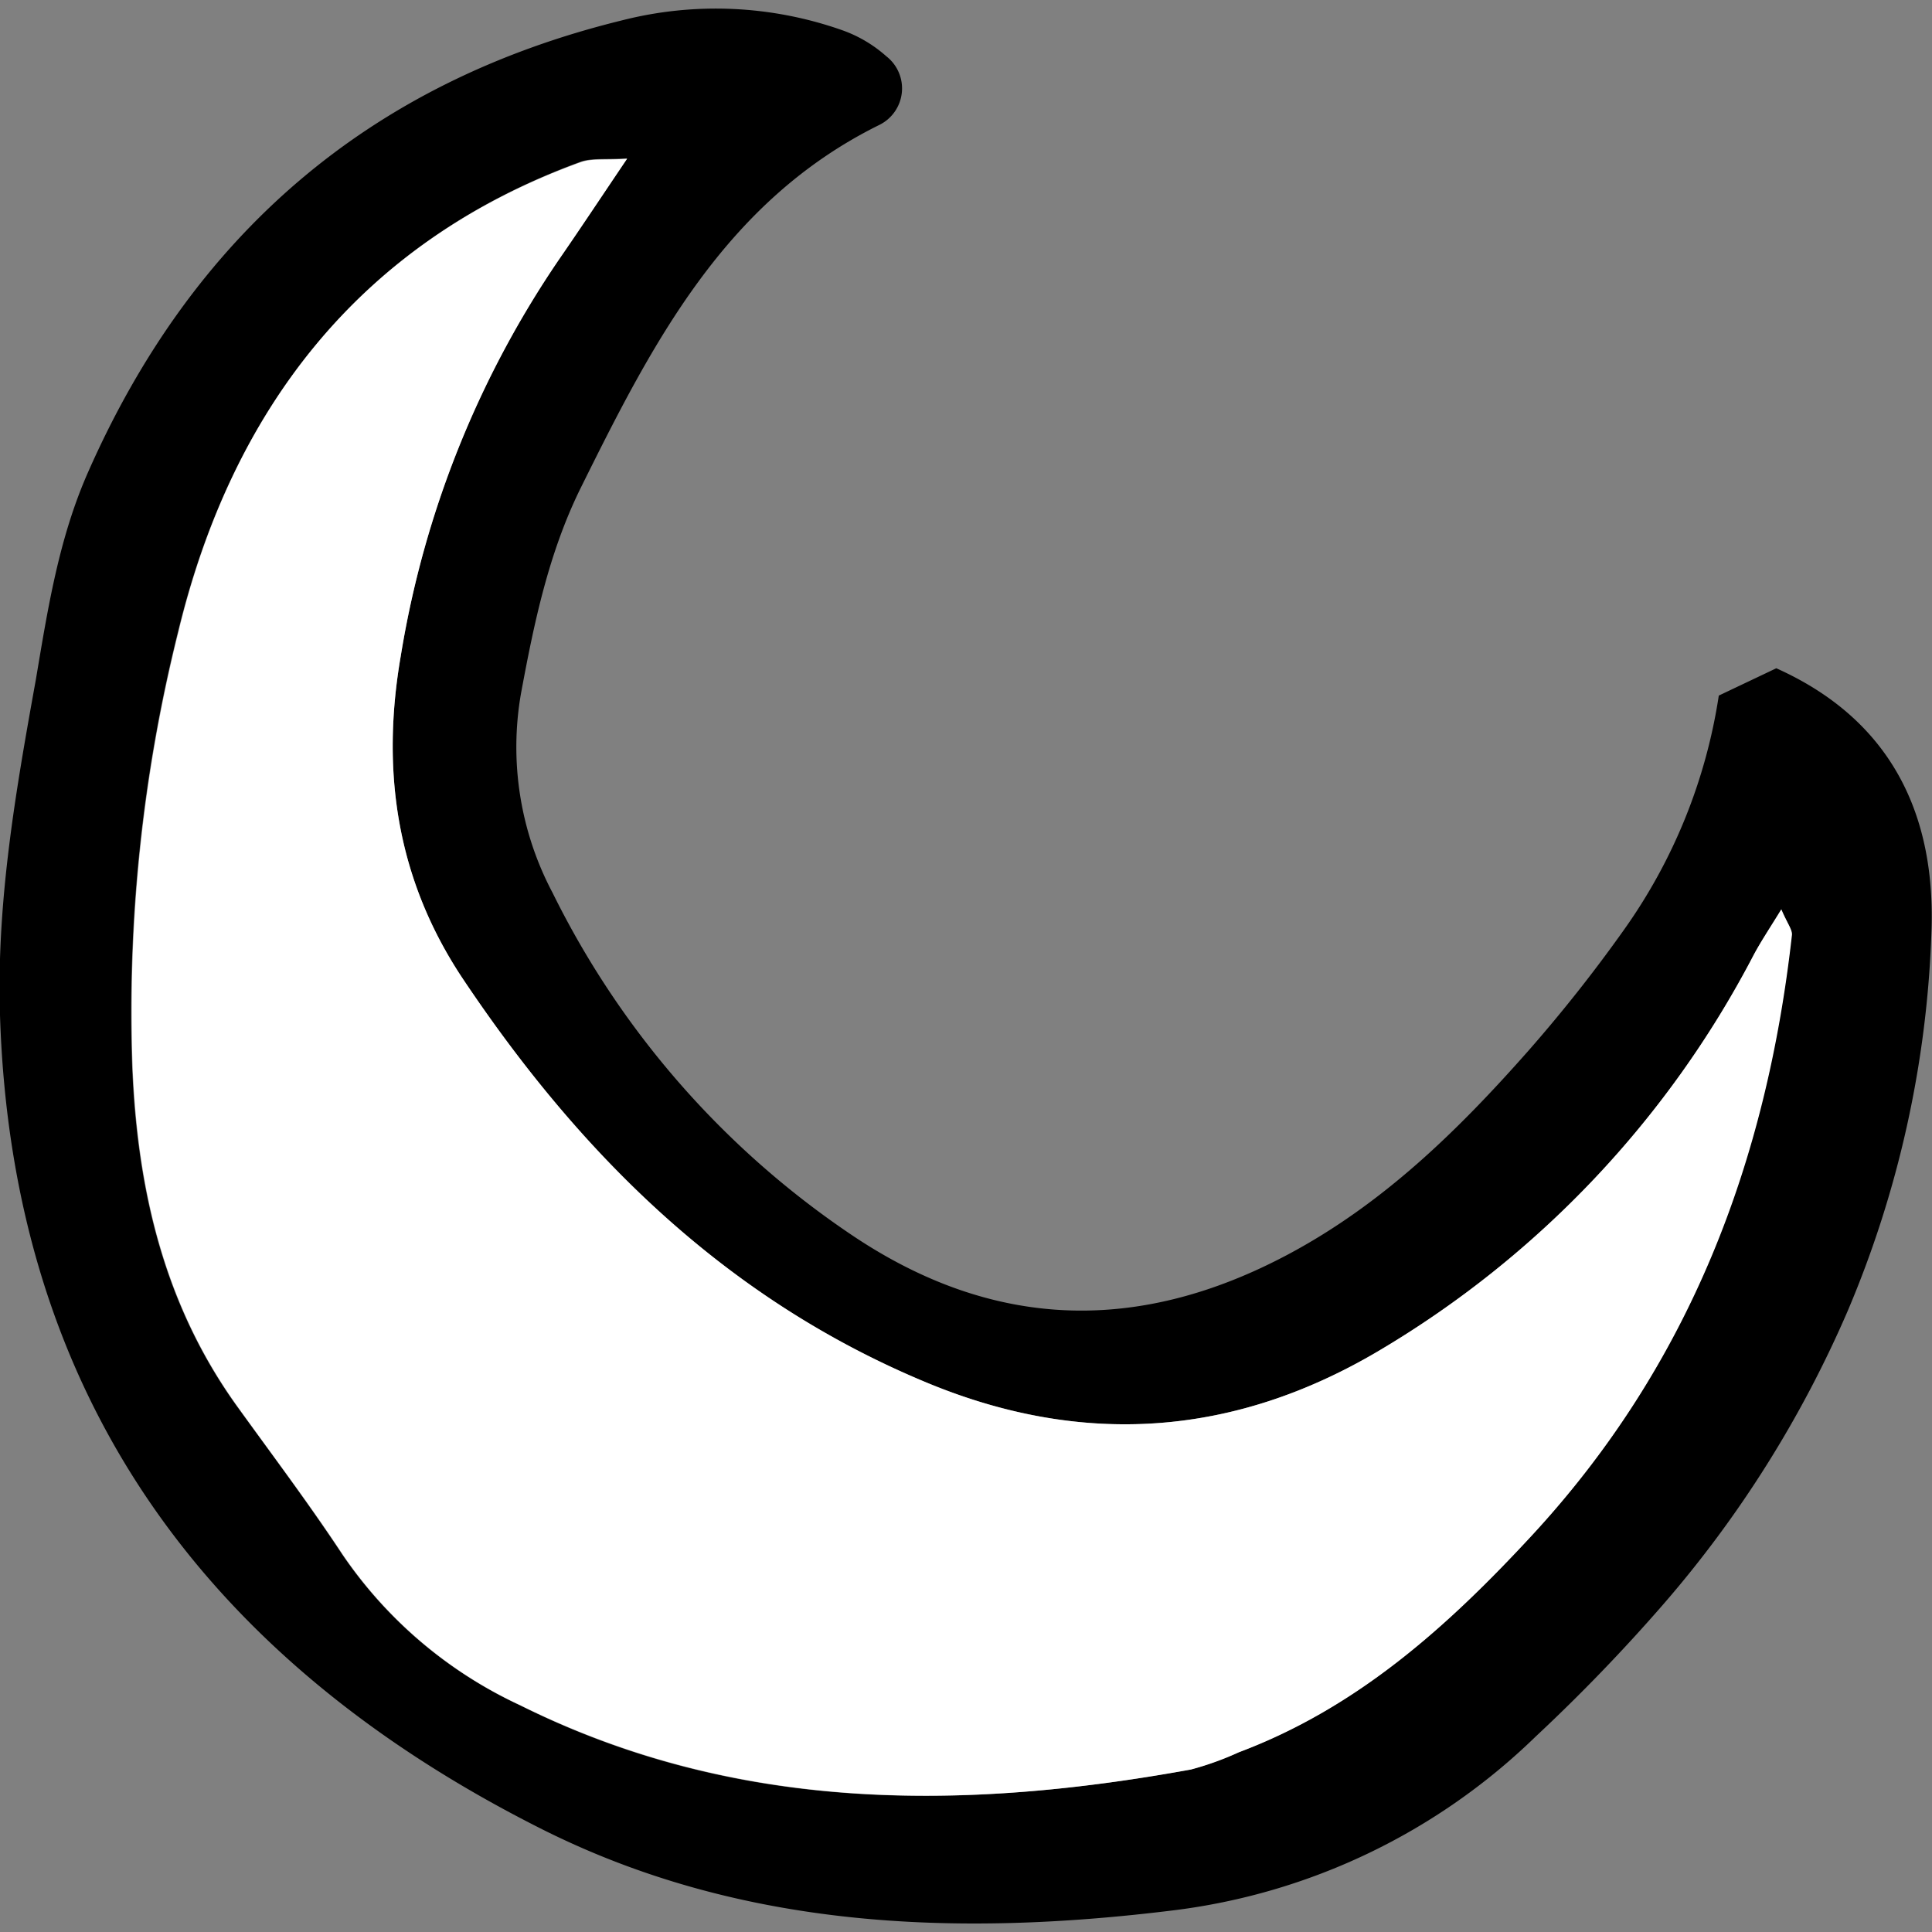 <?xml version="1.0" encoding="utf-8"?>
<!-- Uploaded to: SVG Repo, www.svgrepo.com, Generator: SVG Repo Mixer Tools -->
<svg width="800px" height="800px" viewBox="0 -0.72 161.93 161.93" xmlns="http://www.w3.org/2000/svg">

<rect x="0" y="-0.72" width="161.93" height="161.93" fill="#808080" stroke="none"/>

<defs>

<style>.cls-1{fill:#ffffff;}</style>

</defs>

<g id="Layer_2" data-name="Layer 2">

<g id="Layer_1-2" data-name="Layer 1">

<path d="M144.06,57.58l4.82-2.29c9.77,4.38,13.4,12.45,13,22.21a88.87,88.87,0,0,1-7,31.62,94.83,94.83,0,0,1-15.44,24.59,148.17,148.17,0,0,1-10.73,11.12,52.8,52.8,0,0,1-30.4,14.57c-18.17,2.24-36.21,1.55-52.85-6.79C17.55,138.6,1,116.56,0,84.36c-.3-9.52,1.32-18.78,3-28.09,1-5.92,1.91-11.81,4.37-17.39C16.13,19,30.89,6.21,52.08,1a31.85,31.85,0,0,1,18.59.84A11.15,11.15,0,0,1,74.29,4a3.41,3.41,0,0,1-.63,5.77c-12.92,6.4-19,18.33-25,30.43-2.69,5.46-3.91,11.35-5,17.24a26.09,26.09,0,0,0,2.65,16.66,74,74,0,0,0,25.15,28.74c11.78,7.9,23.92,8.27,36.48,1.59,8-4.26,14.28-10.42,20.16-17.08a125,125,0,0,0,8-10.12A45.68,45.68,0,0,0,144.06,57.58ZM149.3,75.5c-.92,1.52-1.67,2.62-2.3,3.79a83.2,83.2,0,0,1-31.44,33.21c-12.11,7.17-24.78,8.1-37.87,2.67-16.73-6.94-28.94-19-38.86-33.8-5.62-8.4-6.9-17.51-5.24-27.11A82.42,82.42,0,0,1,46.85,21c1.77-2.56,3.49-5.16,5.71-8.45-1.85.12-3-.05-3.93.3C30,19.66,19.39,33.81,14.92,52.22a131.26,131.26,0,0,0-3.84,36.63c.44,10.25,2.68,19.8,8.74,28.25,3,4.14,6.06,8.22,8.87,12.48A36.65,36.65,0,0,0,43.56,142.2c18,9,37,8.89,56.23,5.39a25.29,25.29,0,0,0,4-1.44c9.93-3.73,17.5-10.53,24.59-18.2,13.2-14.25,19.64-31.31,21.77-50.29C150.24,77.21,149.81,76.7,149.3,75.5Z"/>

<path class="cls-1" d="M149.3,75.5c.51,1.2.94,1.71.89,2.16-2.13,19-8.57,36-21.77,50.29-7.09,7.67-14.66,14.47-24.59,18.2a25.29,25.29,0,0,1-4,1.44c-19.24,3.5-38.18,3.57-56.23-5.39a36.65,36.65,0,0,1-14.87-12.62c-2.81-4.26-5.9-8.34-8.87-12.48-6.06-8.45-8.3-18-8.74-28.25a131.26,131.26,0,0,1,3.84-36.63C19.39,33.81,30,19.66,48.63,12.89c.95-.35,2.08-.18,3.93-.3-2.22,3.29-3.94,5.89-5.71,8.45A82.42,82.42,0,0,0,33.59,54.26c-1.66,9.6-.38,18.71,5.24,27.11,9.92,14.82,22.13,26.86,38.86,33.8,13.09,5.43,25.76,4.5,37.87-2.67A83.2,83.2,0,0,0,147,79.29C147.63,78.12,148.38,77,149.3,75.5Z"/>

</g>

</g>

</svg>